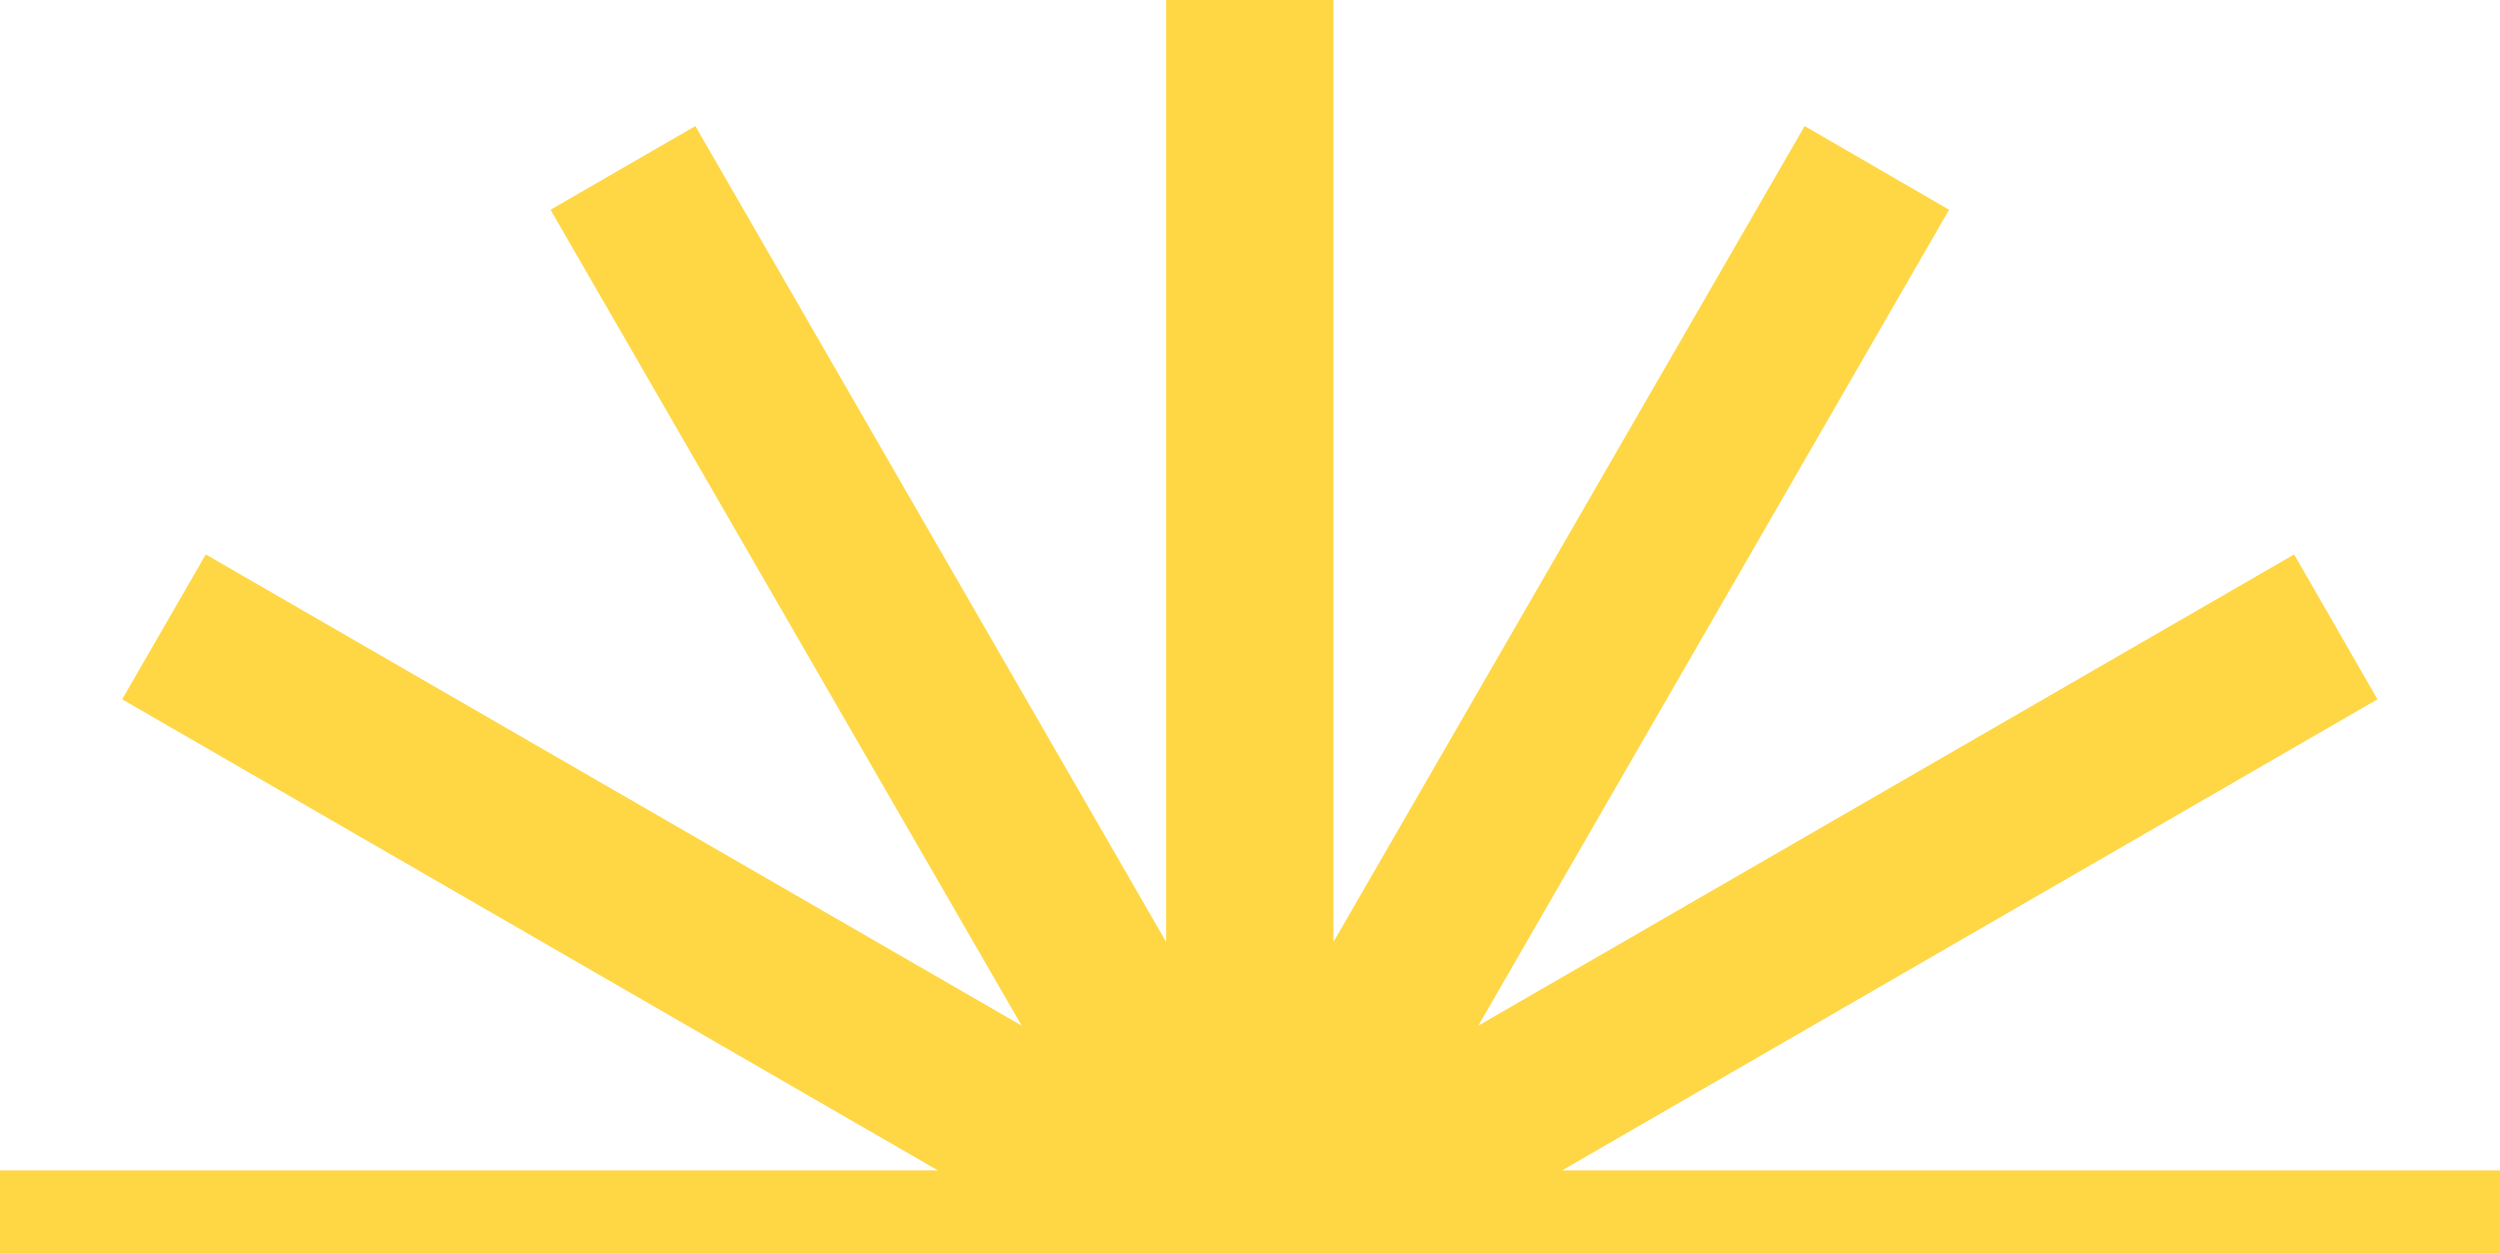 <?xml version="1.0" encoding="UTF-8"?>
<svg id="Calque_1" data-name="Calque 1" xmlns="http://www.w3.org/2000/svg" viewBox="0 0 333 167">
  <defs>
    <style>
      .cls-1 {
        fill: #ffd744;
      }
    </style>
  </defs>
  <polygon class="cls-1" points="155.33 0 155.33 125.46 92.62 16.79 73.33 27.94 136.08 136.61 27.41 73.85 16.27 93.15 124.93 155.9 -.52 155.9 -.52 167 333.52 167 333.52 155.9 208.06 155.9 316.68 93.15 305.58 73.85 196.92 136.61 259.62 27.94 240.38 16.79 177.62 125.46 177.62 0 155.33 0"/>
</svg>